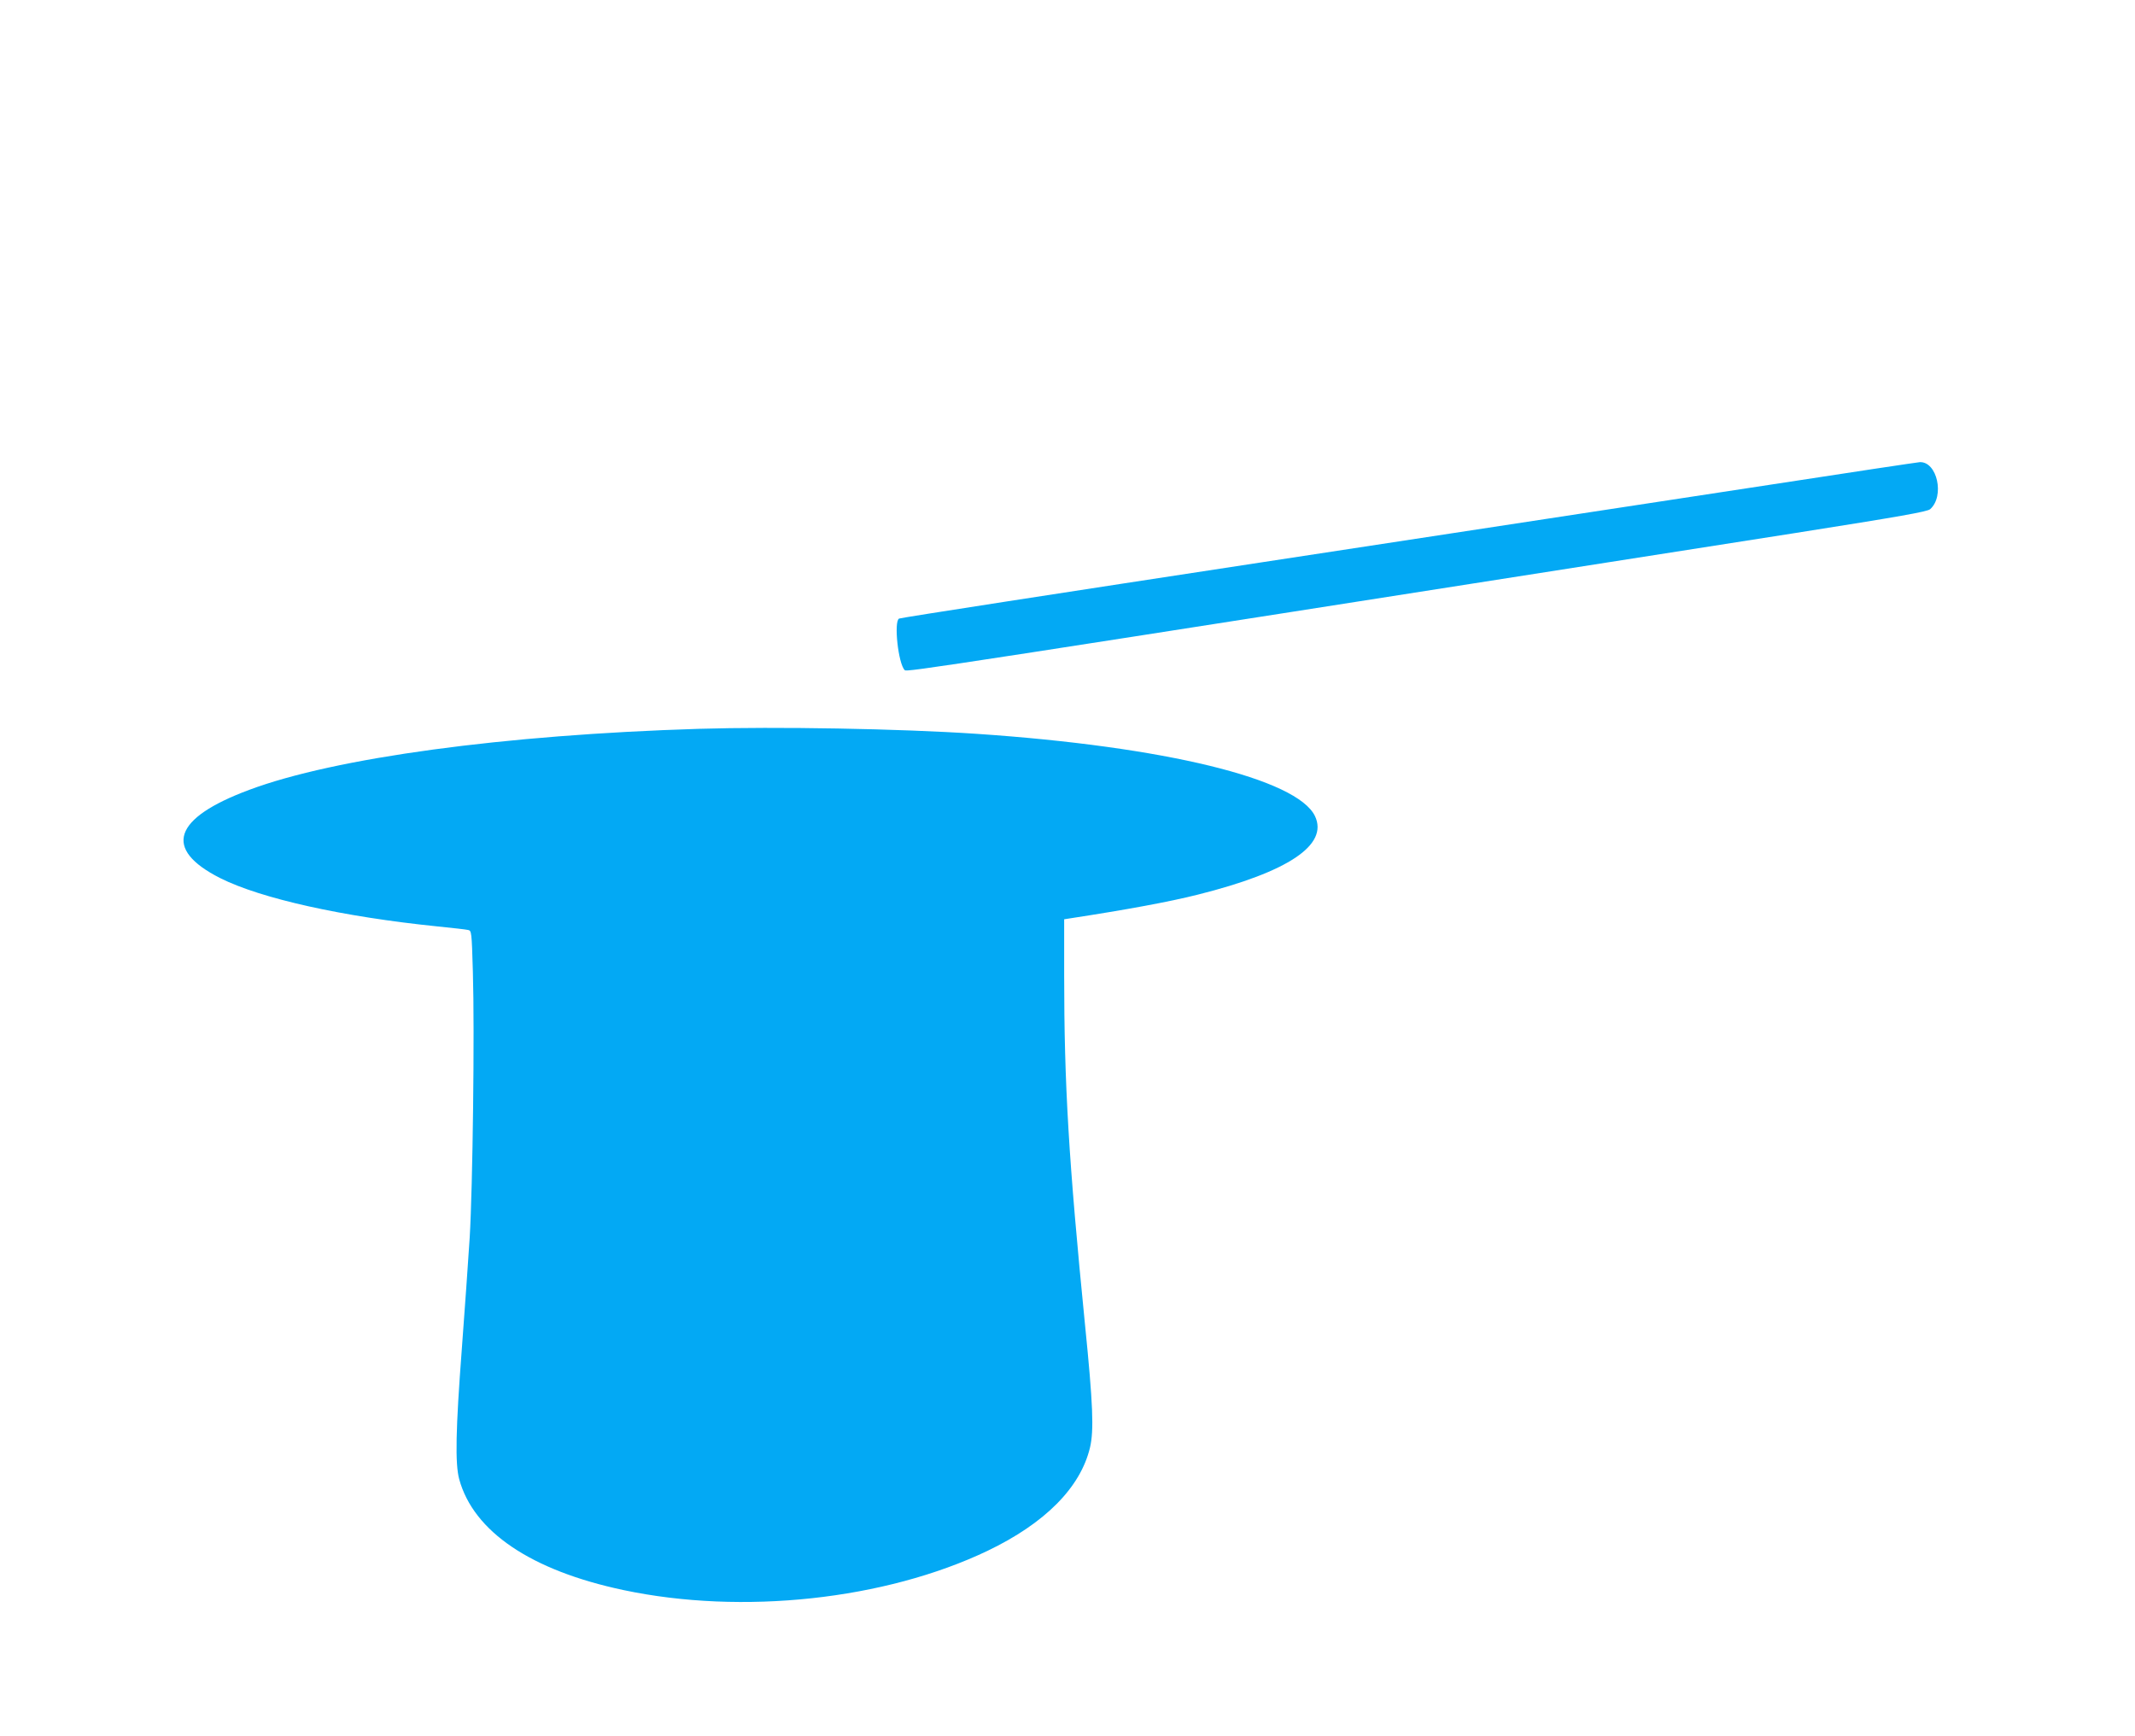 <?xml version="1.0" standalone="no"?>
<!DOCTYPE svg PUBLIC "-//W3C//DTD SVG 20010904//EN"
 "http://www.w3.org/TR/2001/REC-SVG-20010904/DTD/svg10.dtd">
<svg version="1.0" xmlns="http://www.w3.org/2000/svg"
 width="1280pt" height="1041pt" viewBox="0 0 1280 1041"
 preserveAspectRatio="xMidYMid meet">
<g transform="translate(0,1041) scale(0.1,-0.1)"
fill="#03a9f4" stroke="none">
<path d="M10615 7504 c-478 -73 -1846 -282 -3040 -464 -1193 -182 -2177 -334
-2185 -339 -32 -18 -5 -270 34 -309 12 -13 152 9 5339 822 634 100 792 128
809 143 88 78 42 286 -62 282 -14 -1 -416 -61 -895 -135z"/>
<path d="M4189 6040 c-1166 -36 -2179 -173 -2695 -366 -457 -170 -518 -355
-174 -529 245 -123 735 -232 1305 -290 88 -9 170 -18 181 -21 21 -4 22 -9 29
-251 11 -355 -1 -1291 -19 -1593 -9 -140 -30 -439 -47 -665 -37 -487 -41 -691
-16 -784 86 -315 432 -548 985 -665 713 -151 1568 -58 2182 235 346 166 558
380 615 620 24 103 18 259 -30 736 -98 987 -125 1439 -125 2100 l0 331 38 6
c333 51 594 99 764 142 542 136 783 298 702 470 -106 224 -902 418 -2029 494
-460 31 -1198 44 -1666 30z"/>
</g>
</svg>
